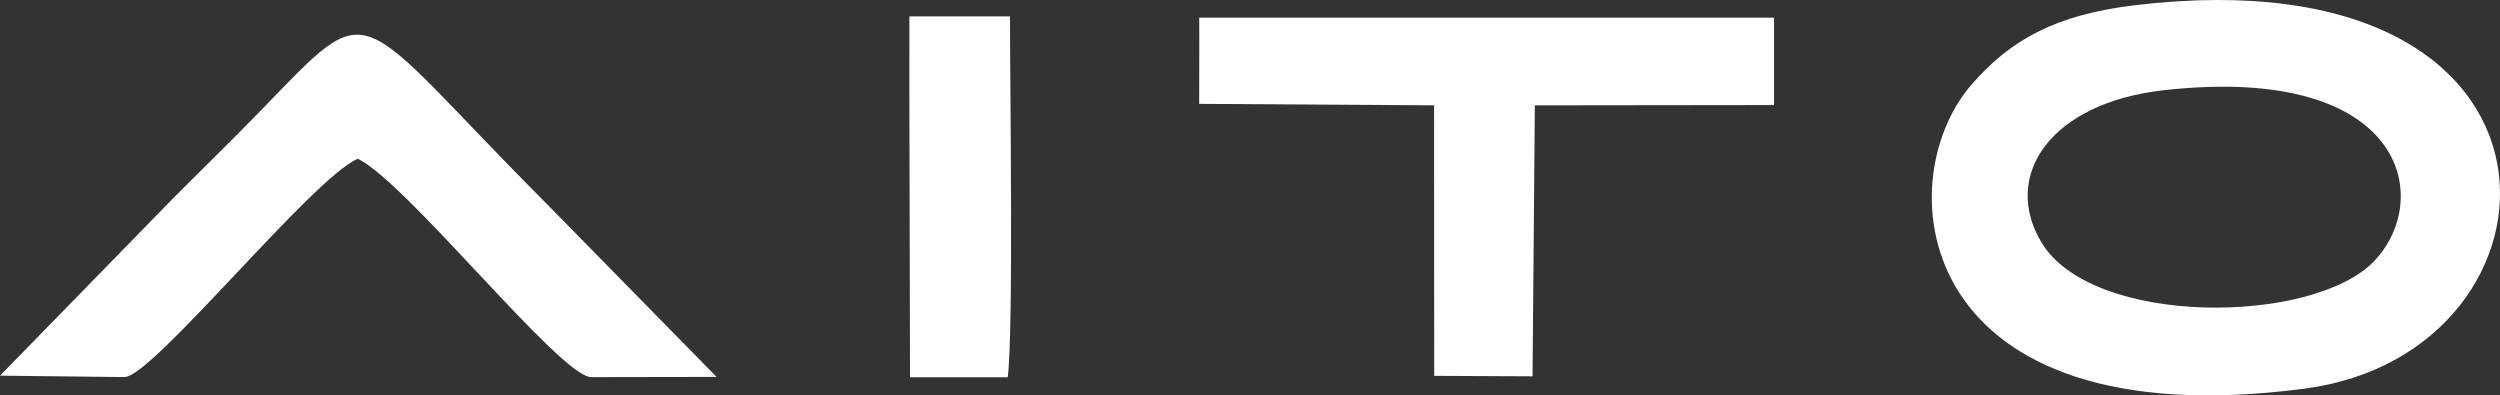 <?xml version="1.0" encoding="UTF-8"?> <!-- Creator: CorelDRAW 2020 (64-Bit) --> <svg xmlns="http://www.w3.org/2000/svg" xmlns:xlink="http://www.w3.org/1999/xlink" xmlns:xodm="http://www.corel.com/coreldraw/odm/2003" xml:space="preserve" width="134.998mm" height="21.35mm" style="shape-rendering:geometricPrecision; text-rendering:geometricPrecision; image-rendering:optimizeQuality; fill-rule:evenodd; clip-rule:evenodd" viewBox="0 0 11471.11 1814.14"><rect x="0" y="0" width="11471.11" height="1814.14" fill="#333333" stroke="none"/> <defs> <style type="text/css"> <![CDATA[ .fil0 {fill:white} ]]> </style> </defs> <g id="Слой_x0020_1">  <path class="fil0" d="M9928.85 413.86c1107.74,-123.37 1238.14,497.86 964.96,784 -280.08,293.36 -1296.46,303.57 -1528.31,-88.12 -180.35,-304.7 42.57,-637.89 563.35,-695.88zm-135.45 -389.57c-357.3,42.93 -569.03,156.67 -749.76,367.1 -387.13,450.71 -263.72,1628.18 1531.69,1391.7 1264.53,-166.55 1348.64,-2014.77 -781.93,-1758.8z"></path> <path class="fil0" d="M-0 1723.74l571.42 6.38c127.49,-0.04 869.47,-920.7 1070.73,-1001.59 227.13,110.86 929.88,1001.76 1070.74,1001.9l575.04 -0.96 -782.88 -797.64c-905.38,-908.33 -776.55,-972.25 -1314.41,-418.57 -138.03,142.09 -261.61,261.13 -401.31,401.84l-789.34 808.62z"></path> <polygon class="fil0" points="5502.89,215.42 5502.36,476.58 6580.14,483.24 6580.79,1724.54 7031.99,1726.69 7042.51,483.38 8140.17,482.08 8140.11,80.94 5502.65,80.92 "></polygon> <path class="fil0" d="M4172.52 402.8l3.03 1328.3 448.38 0.04c26.86,-214.84 10.29,-1323.46 10.38,-1655.9l-461.62 -0.09 -0.17 327.65z"></path> </g> </svg> 